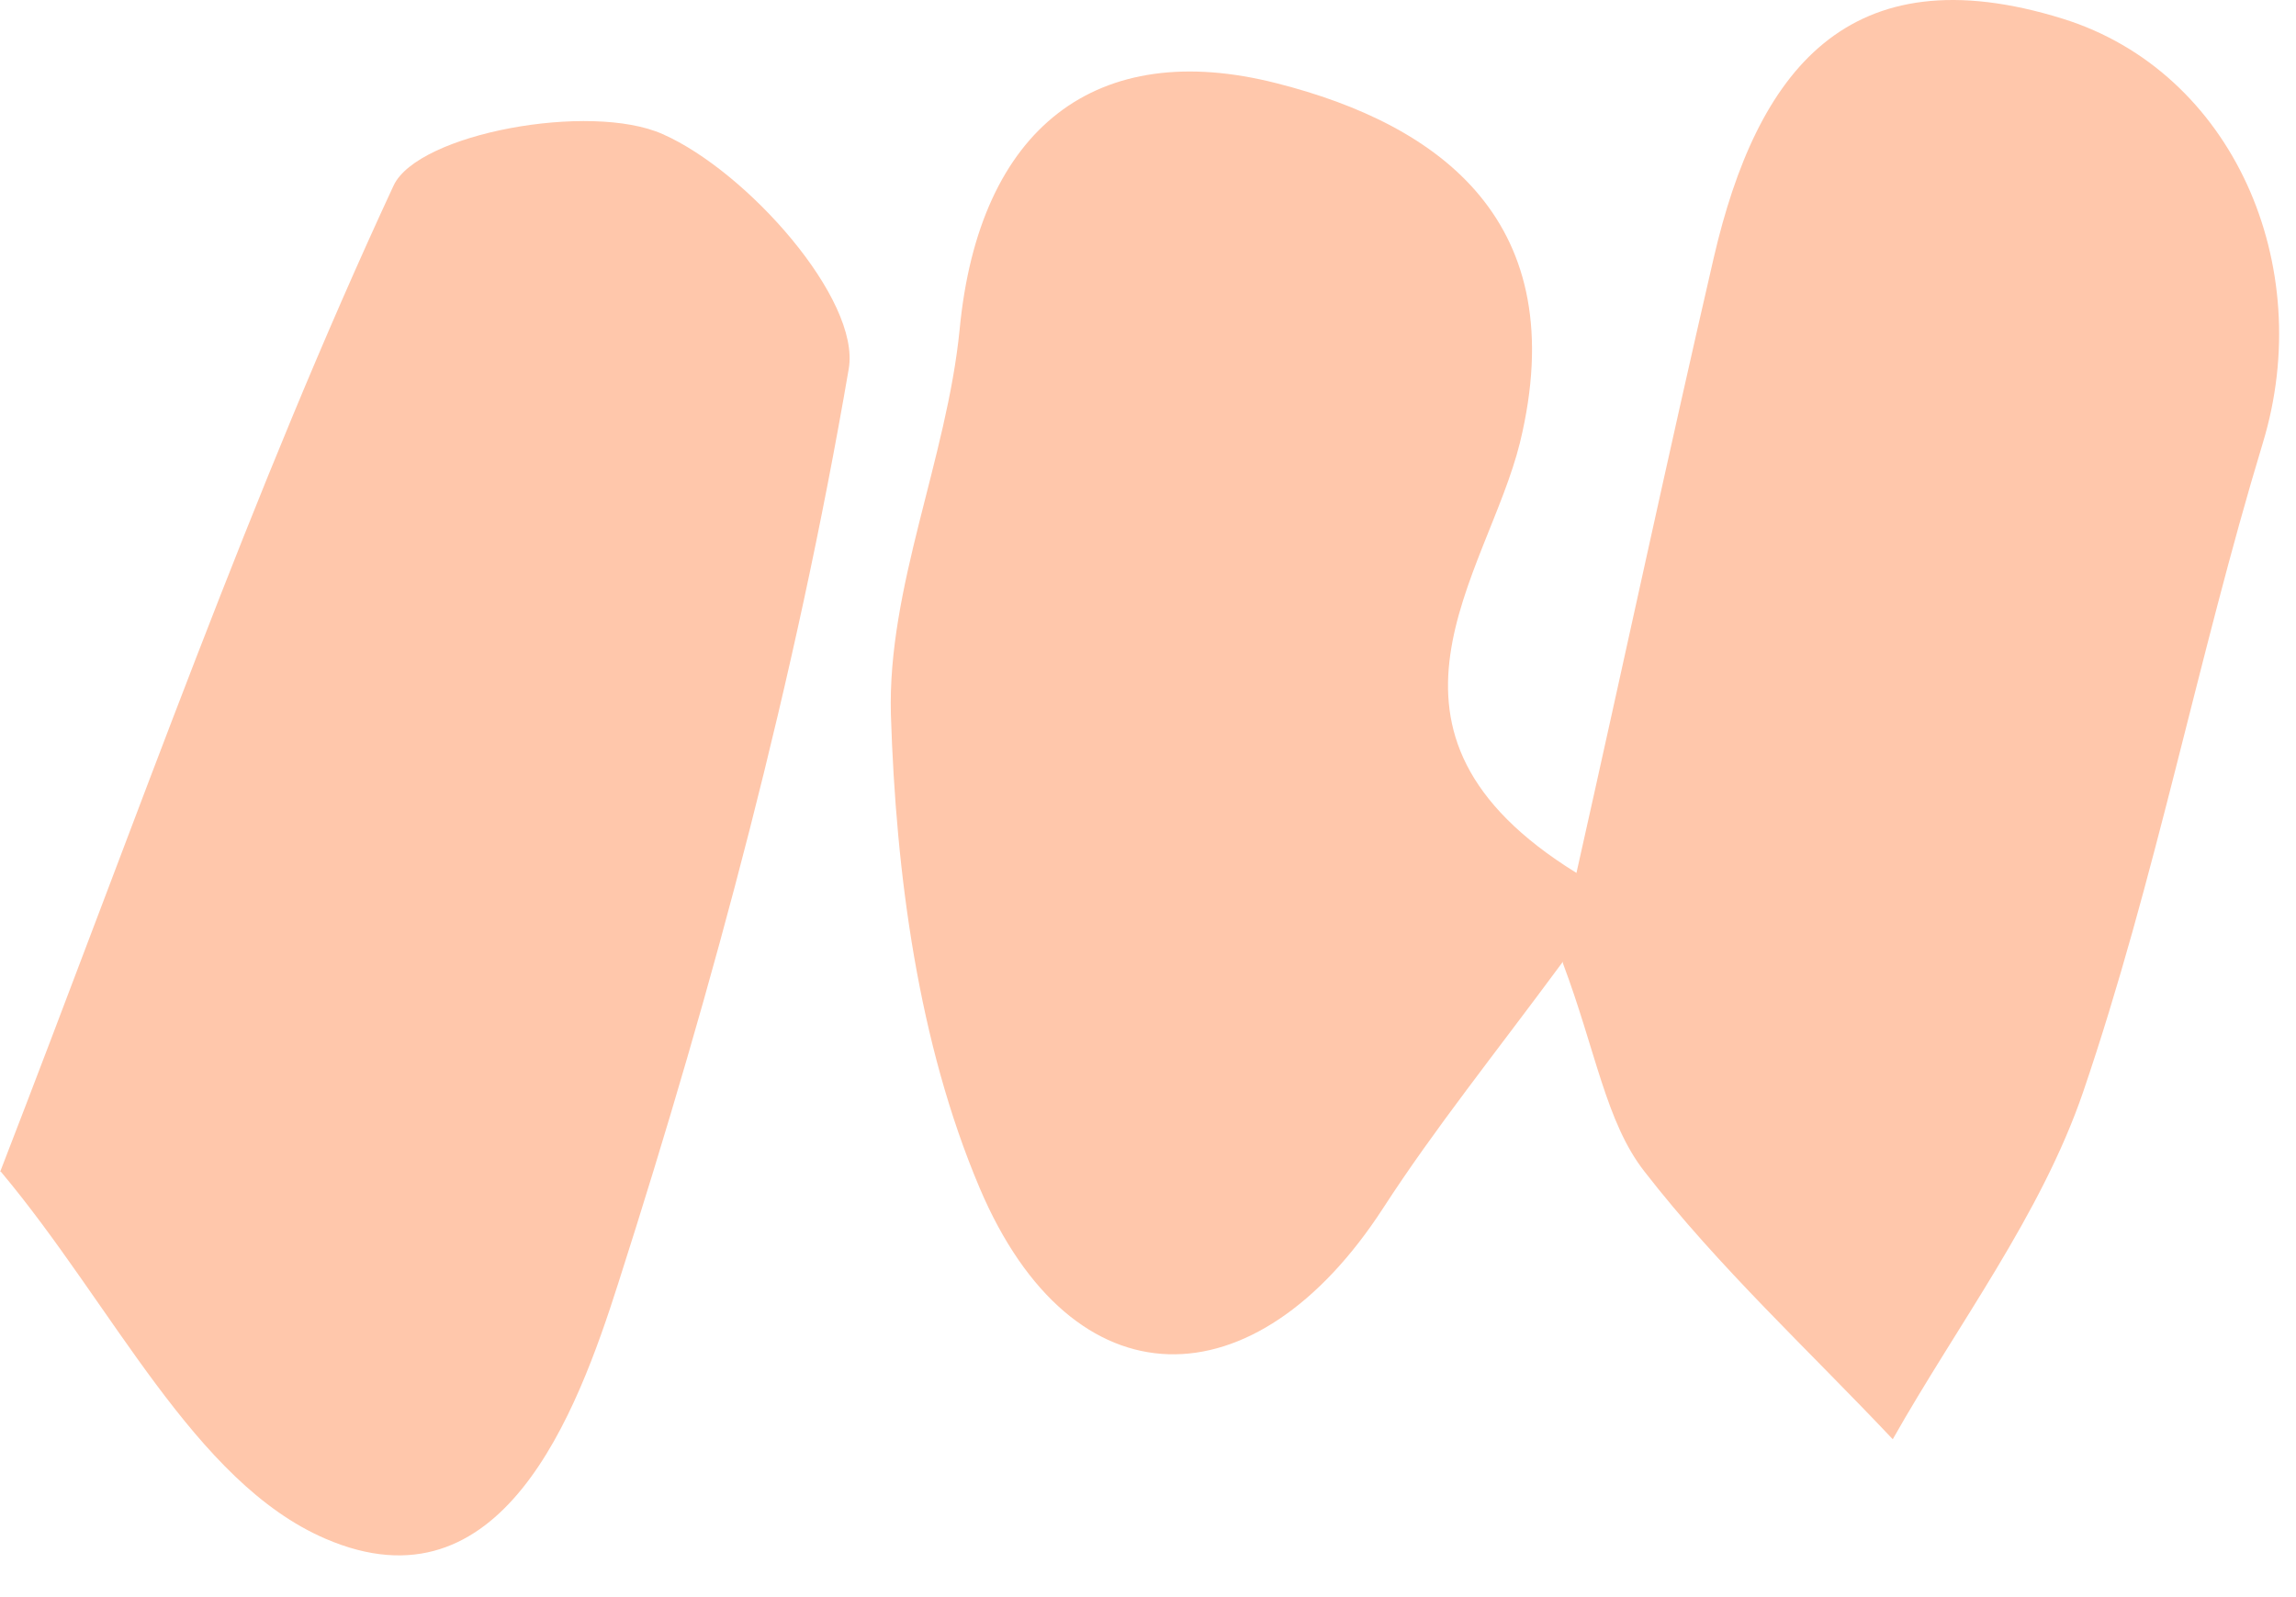 <svg width="46" height="32" viewBox="0 0 46 32" fill="none" xmlns="http://www.w3.org/2000/svg">
<path d="M31.312 19.269C29.935 21.134 28.745 22.611 27.713 24.203C25.147 28.163 21.491 28.191 19.627 23.802C18.394 20.89 17.95 17.505 17.849 14.32C17.778 11.767 18.968 9.199 19.226 6.603C19.613 2.543 21.978 0.75 25.577 1.668C28.86 2.5 31.527 4.451 30.452 8.869C29.792 11.537 27.011 14.664 31.584 17.49C32.559 13.144 33.419 9.127 34.337 5.154C35.197 1.453 37.004 -0.971 41.333 0.377C44.731 1.439 46.423 5.312 45.333 8.883C44.029 13.187 43.183 17.634 41.735 21.88C40.889 24.347 39.226 26.527 37.921 28.837C36.244 27.058 34.437 25.394 32.946 23.472C32.172 22.482 31.971 21.048 31.312 19.298V19.269Z" fill="#FFC7AB"/>
<path d="M0 23.486C2.81 16.228 5.047 9.83 7.885 3.719C8.373 2.672 11.828 2.041 13.276 2.687C14.968 3.433 17.247 6 17.004 7.392C15.943 13.588 14.308 19.714 12.387 25.71C11.556 28.32 10.05 32.351 6.523 30.831C3.885 29.697 2.265 26.154 0.014 23.472L0 23.486Z" fill="#FFC7AB"/>
</svg>
